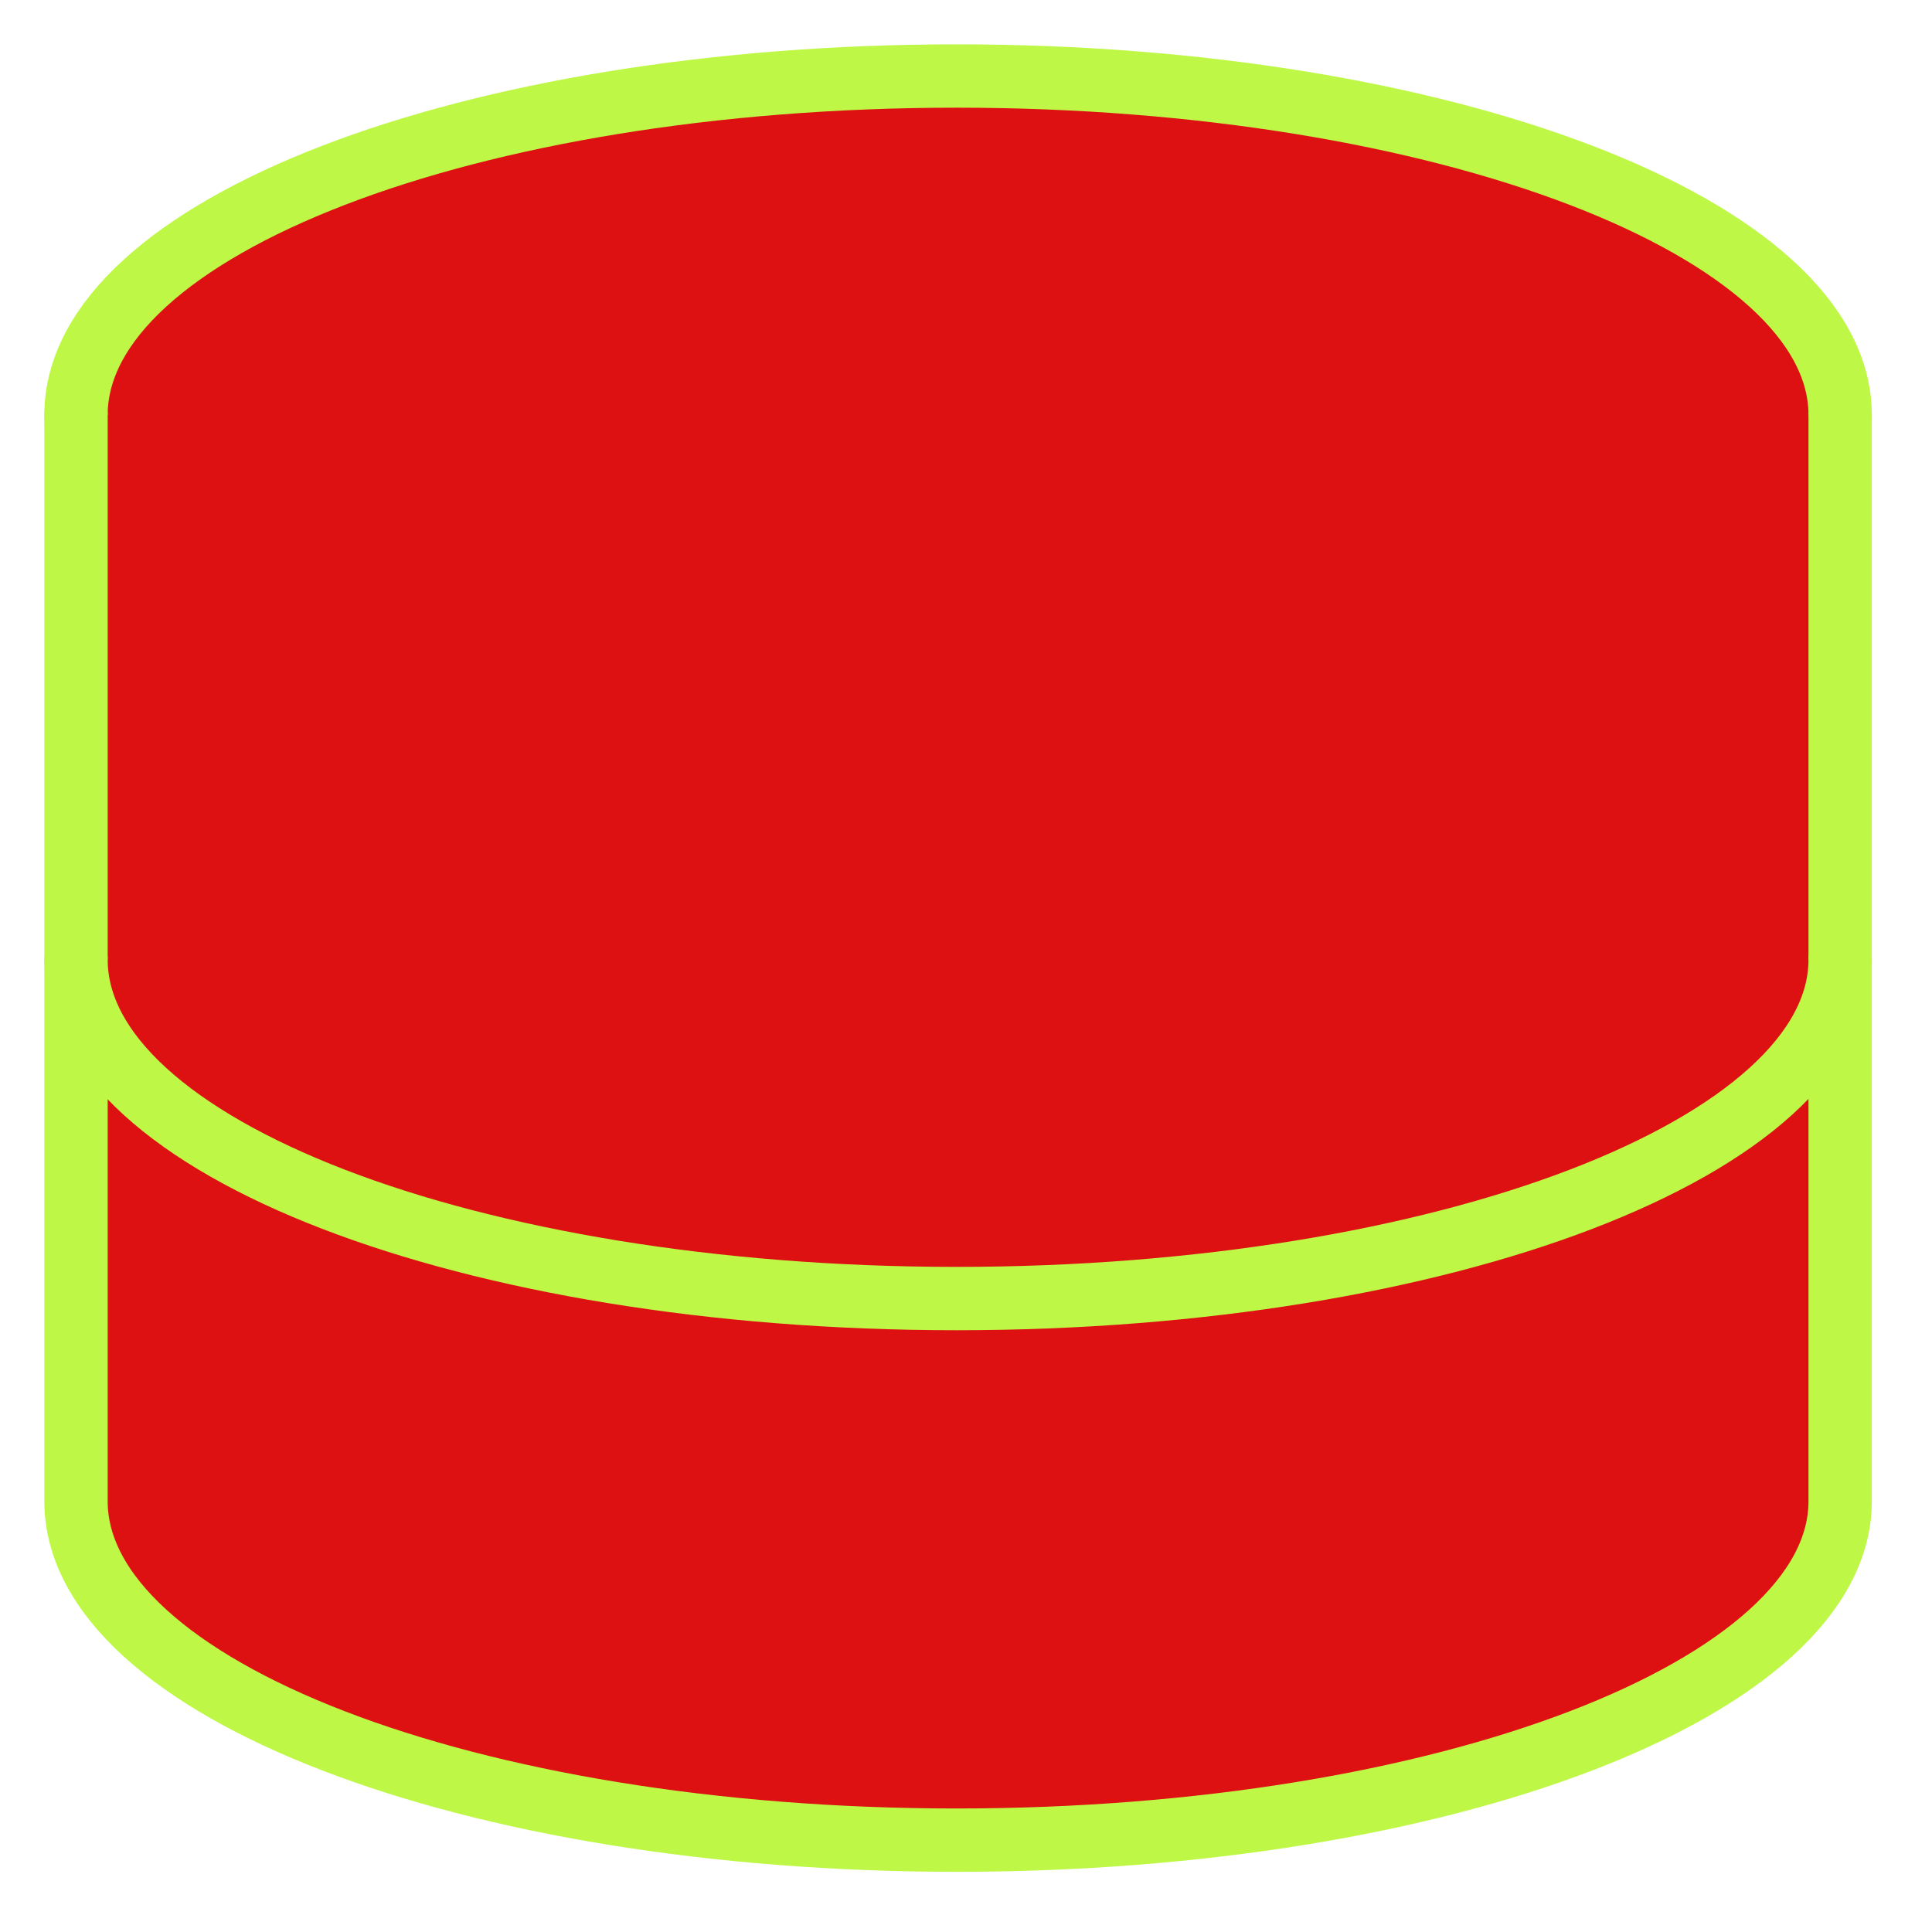 <svg version="1.2" xmlns="http://www.w3.org/2000/svg" viewBox="0 0 61 61" width="61" height="61">
	<title>icon-service-process-step-3</title>
	<style>
		.s0 { fill: #dd1111;stroke: #bff747;stroke-linecap: round;stroke-linejoin: round;stroke-width: 2 } 
	</style>
	<path class="s0" d="m30.2 23.9c15.4 0 27.9-4.8 27.9-10.8 0-5.9-12.5-10.7-27.9-10.7-15.4 0-27.8 4.8-27.8 10.7 0 6 12.4 10.8 27.8 10.8z"/>
	<path class="s0" d="m2.4 13.1v34.3c0 5.9 12.4 10.7 27.8 10.7 15.4 0 27.9-4.8 27.9-10.7v-34.3"/>
	<path class="s0" d="m58.1 30.3c0 5.9-12.5 10.7-27.9 10.7-15.4 0-27.8-4.8-27.8-10.7"/>
</svg>